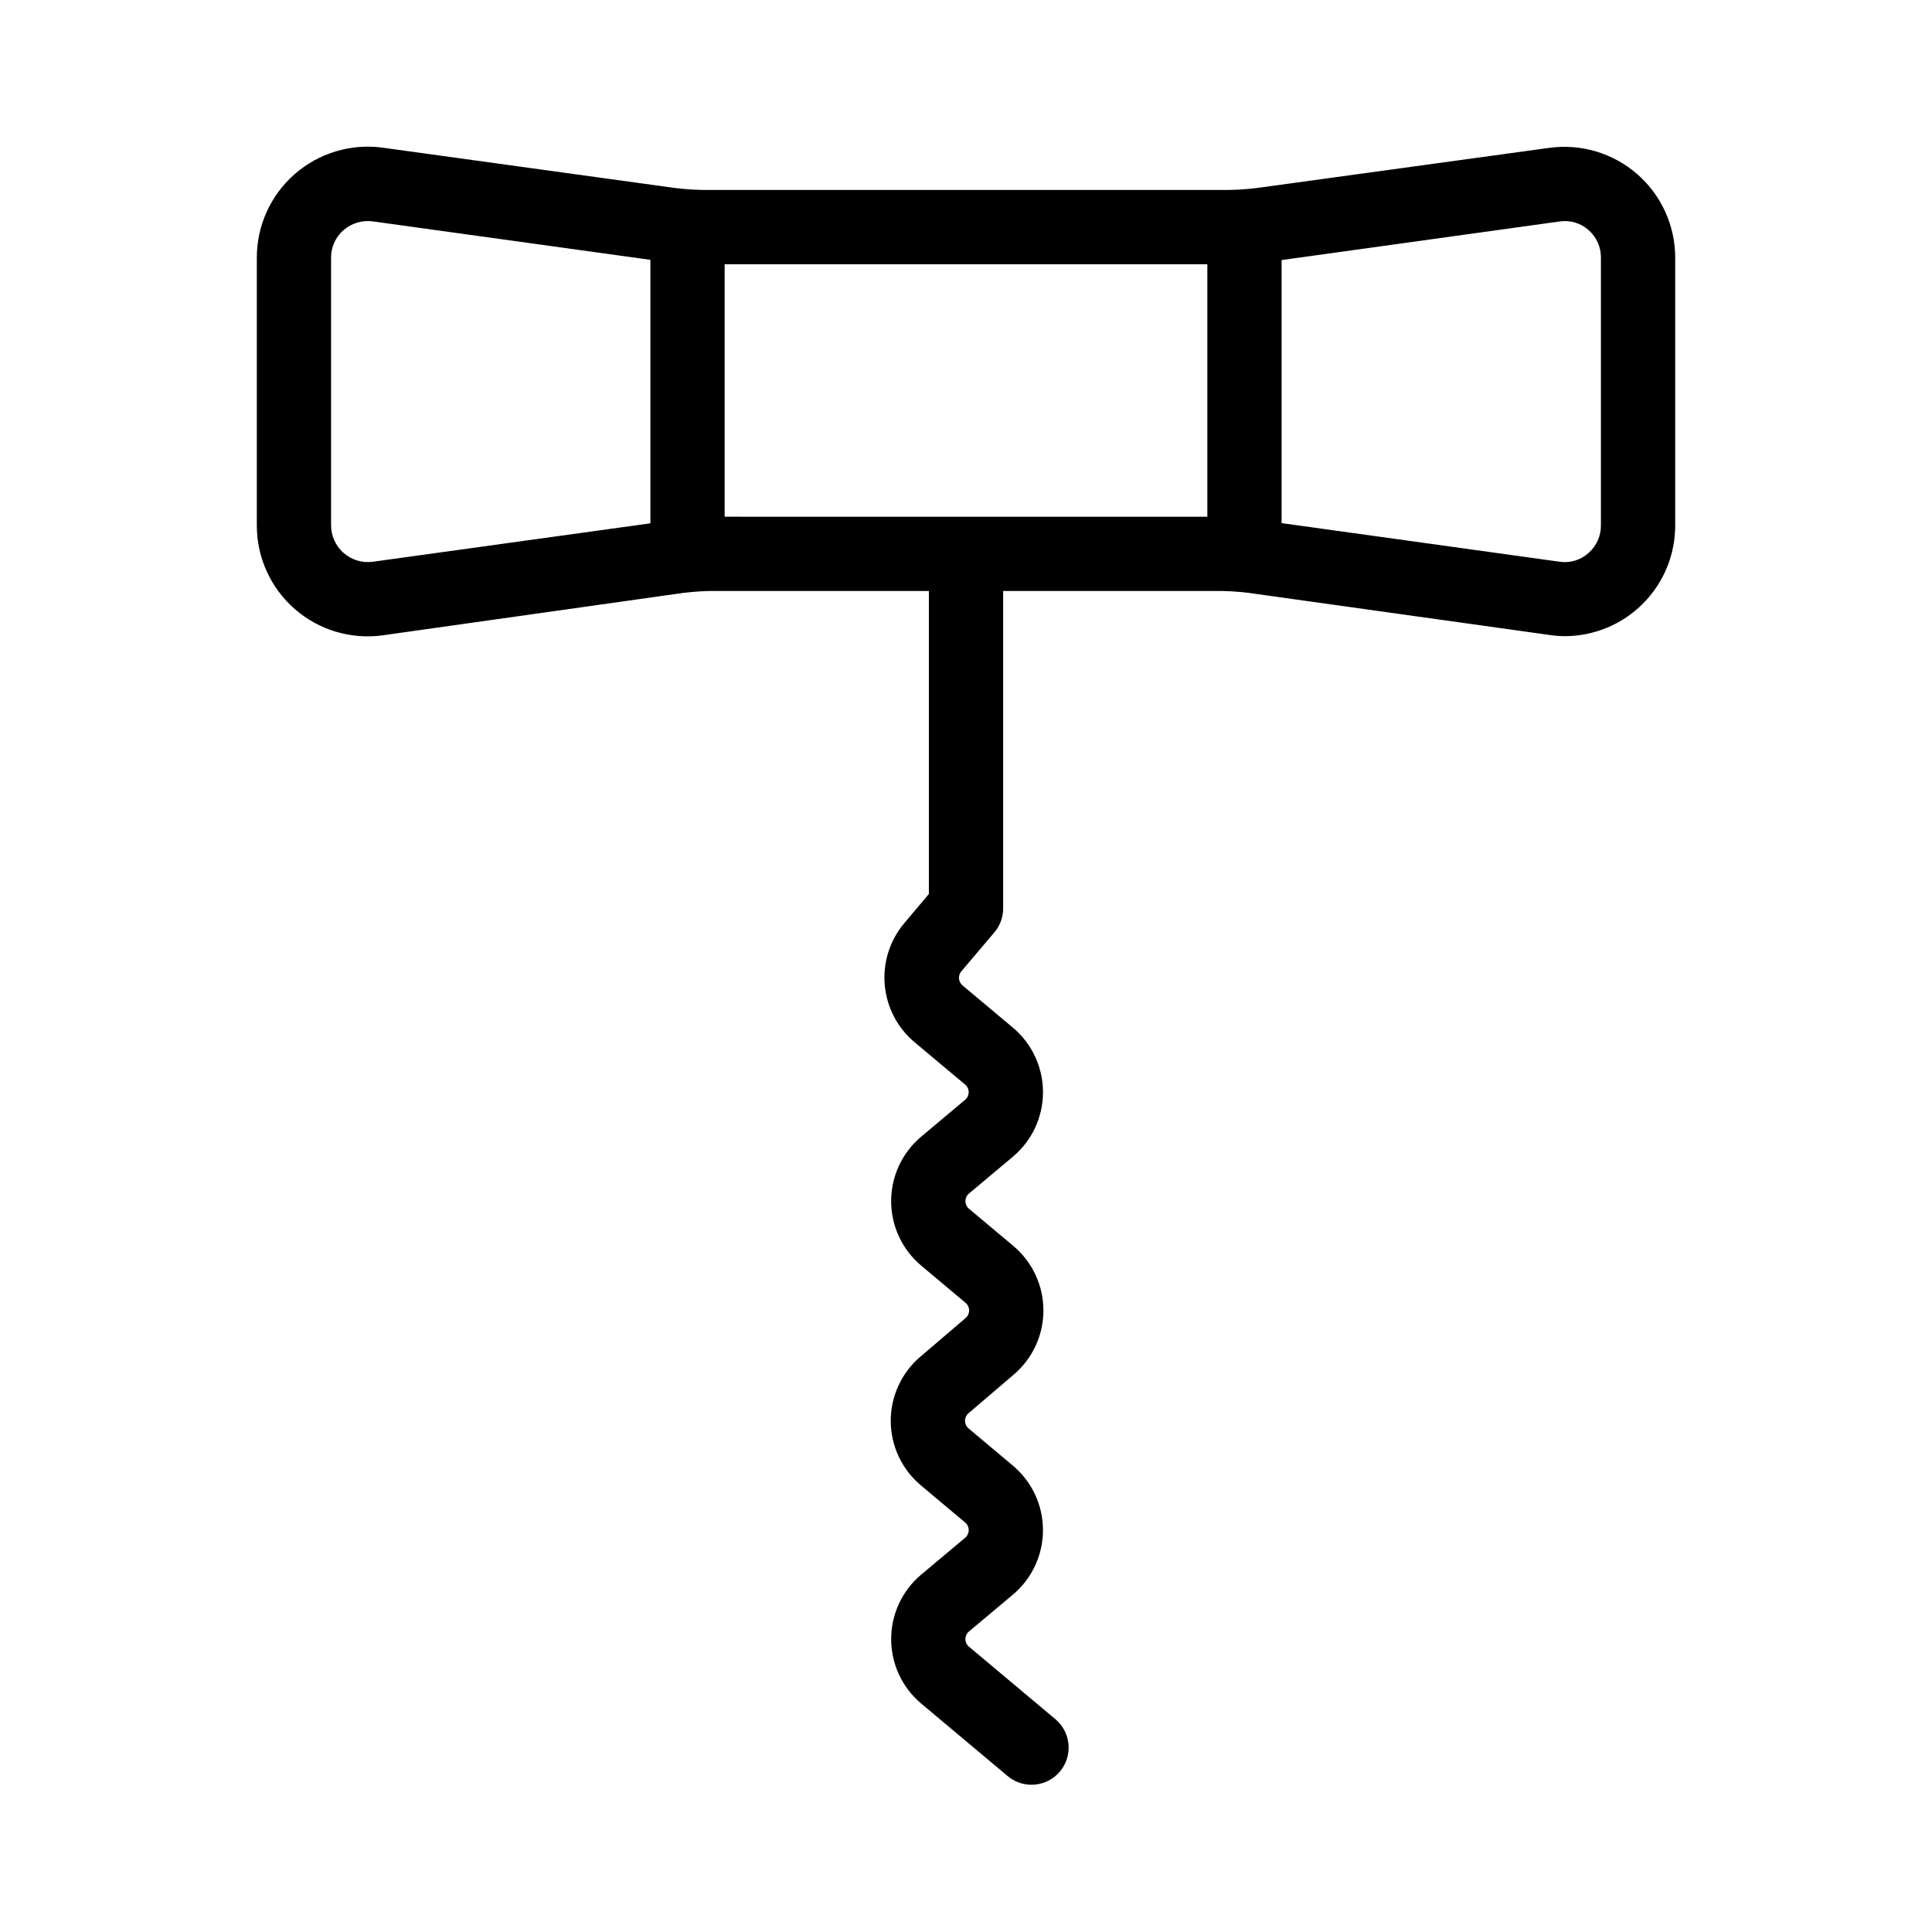 <?xml version="1.0" encoding="UTF-8"?>
<!-- Uploaded to: SVG Repo, www.svgrepo.com, Generator: SVG Repo Mixer Tools -->
<svg fill="#000000" width="800px" height="800px" version="1.1" viewBox="144 144 512 512" xmlns="http://www.w3.org/2000/svg">
 <path d="m577.91 190.17c-6.418-5.609-14.953-8.152-23.391-6.981l-77.191 10.602c-3.125 0.402-6.277 0.586-9.43 0.555h-135.79c-3.16 0.031-6.32-0.152-9.457-0.555l-77.215-10.652c-8.441-1.152-16.969 1.41-23.371 7.031-6.402 5.621-10.055 13.742-10.004 22.262v70.688c-0.047 8.523 3.613 16.645 10.031 22.258 6.414 5.613 14.953 8.16 23.395 6.981l77.191-10.898v0.004c3.121-0.5 6.273-0.781 9.43-0.848h58.055v80.293l-6.445 7.648c-3.867 4.543-5.762 10.441-5.262 16.387 0.504 5.945 3.359 11.445 7.938 15.273l13.371 11.199h-0.004c0.602 0.496 0.949 1.234 0.949 2.016 0.004 0.777-0.34 1.516-0.934 2.019l-11.637 9.762c-5.055 4.242-7.977 10.5-7.977 17.098s2.922 12.855 7.977 17.098l11.75 9.855-0.004-0.004c0.594 0.5 0.938 1.234 0.941 2.008 0.004 0.773-0.332 1.512-0.922 2.016l-12.035 10.289v-0.004c-4.984 4.266-7.844 10.508-7.812 17.066 0.031 6.562 2.945 12.777 7.973 16.992l11.746 9.855h0.004c0.594 0.5 0.938 1.238 0.938 2.016s-0.344 1.52-0.938 2.019l-11.641 9.762c-5.055 4.238-7.973 10.5-7.973 17.098s2.918 12.855 7.973 17.094l23.035 19.32v0.004c4.176 3.371 10.281 2.777 13.727-1.332 3.449-4.113 2.965-10.227-1.082-13.75l-23.035-19.32-0.004 0.004c-0.594-0.504-0.938-1.242-0.938-2.019s0.344-1.516 0.938-2.016l11.641-9.762c5.055-4.242 7.977-10.5 7.977-17.098s-2.922-12.859-7.977-17.098l-11.742-9.855c-0.594-0.5-0.938-1.23-0.941-2.008-0.004-0.773 0.332-1.512 0.922-2.012l12.039-10.289c4.988-4.262 7.848-10.504 7.816-17.066-0.031-6.559-2.949-12.773-7.977-16.992l-11.75-9.855 0.004 0.004c-0.598-0.5-0.941-1.242-0.941-2.019s0.344-1.516 0.941-2.016l11.641-9.762h-0.004c5.059-4.242 7.977-10.5 7.977-17.098s-2.918-12.859-7.977-17.098l-13.352-11.199c-0.539-0.453-0.875-1.105-0.934-1.809-0.059-0.699 0.172-1.398 0.629-1.93l8.832-10.418c1.496-1.801 2.293-4.082 2.242-6.422v-83.945h58.055c3.168 0.066 6.328 0.348 9.461 0.848l77.219 10.801h-0.004c1.344 0.203 2.699 0.312 4.059 0.328 7.801-0.004 15.281-3.113 20.781-8.645 5.504-5.531 8.574-13.027 8.531-20.828v-70.688c0.039-8.527-3.621-16.648-10.035-22.262zm-241.87 90.766v-66.91h127.92v66.914zm-93.211 11.93c-2.809 0.387-5.648-0.465-7.777-2.336-2.129-1.871-3.34-4.574-3.316-7.41v-70.688c-0.055-2.836 1.145-5.555 3.277-7.422 2.156-1.887 5.027-2.734 7.863-2.328l73.484 10.18v69.824zm325.43-9.746c0.055 2.836-1.145 5.551-3.277 7.418-2.078 1.883-4.891 2.738-7.664 2.328l-73.68-10.234v-69.715l73.73-10.234-0.004 0.004c2.773-0.41 5.586 0.441 7.668 2.324 2.117 1.875 3.301 4.59 3.227 7.422z"/>
</svg>